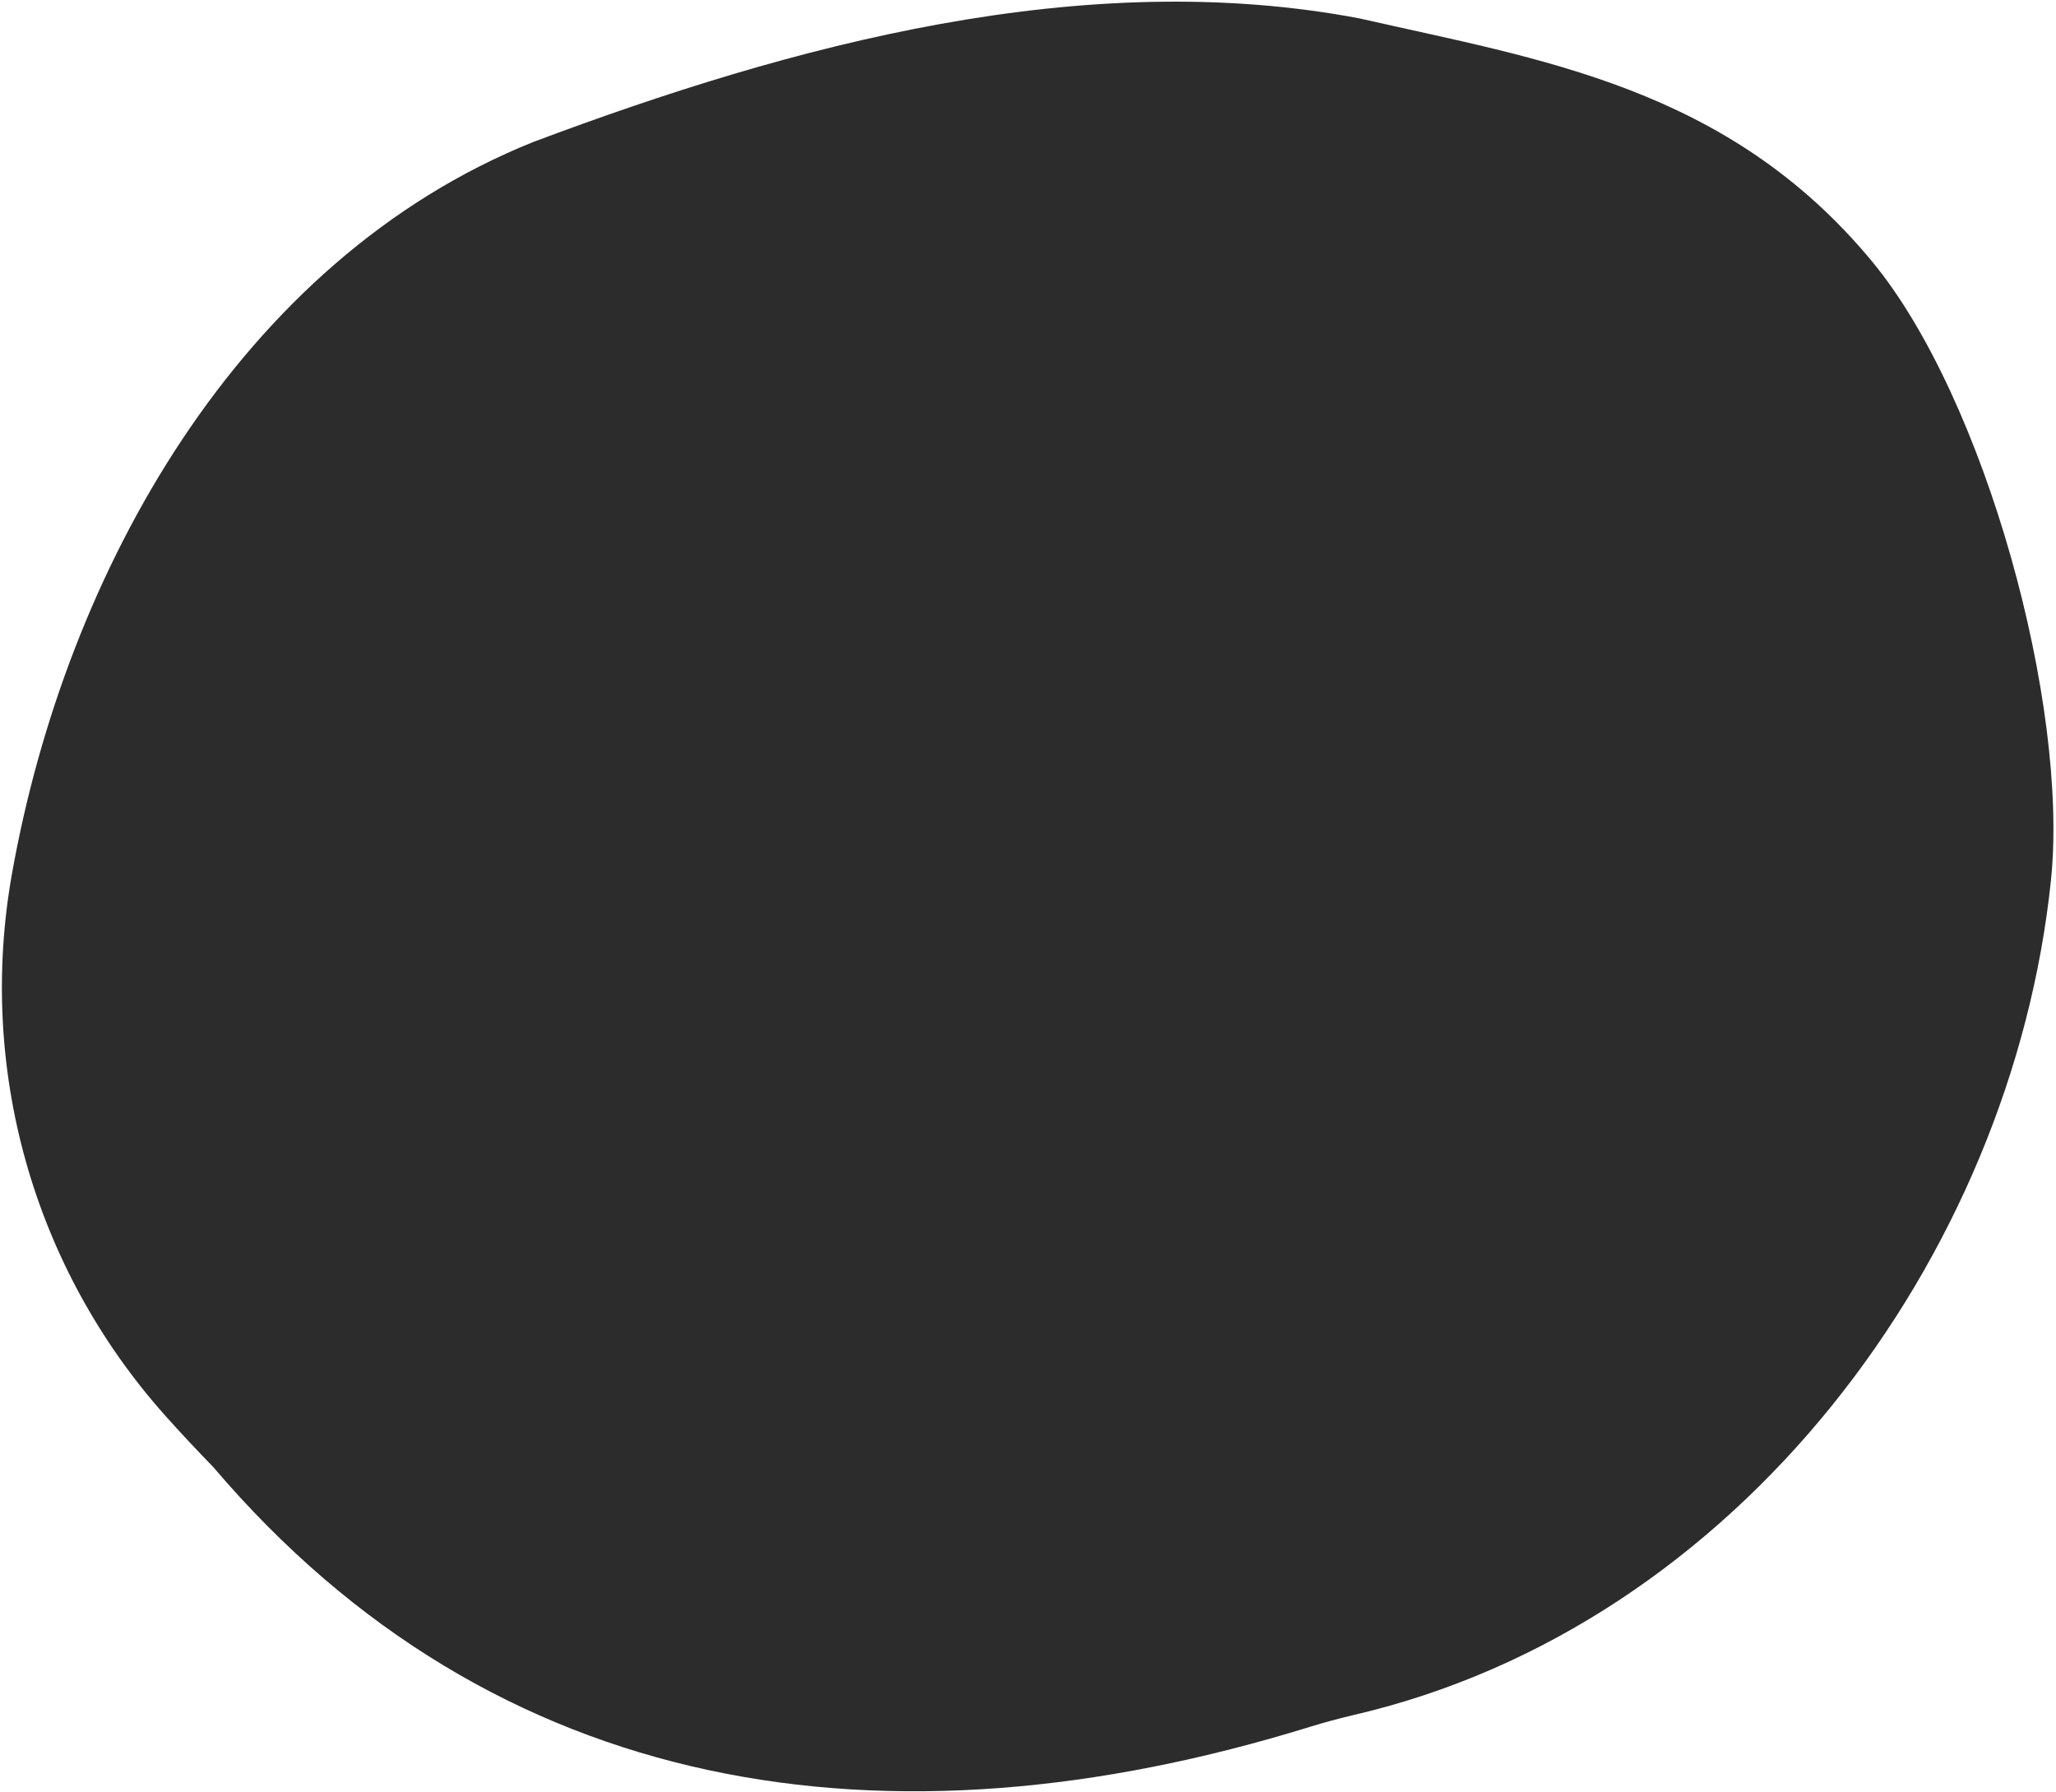 <svg width="747" height="651" viewBox="0 0 747 651" fill="none" xmlns="http://www.w3.org/2000/svg">
<path d="M494.315 6.757C393.876 -12.415 288.043 16.166 193.678 51.614C87.05 94.472 23.936 207.628 4.368 317.345C-8.244 388.033 11.938 460.257 59.804 514.082C65.504 520.474 71.426 526.791 77.487 533.024C179.687 653.147 322.082 674.996 475.819 627.444C481.052 625.829 486.329 624.407 491.645 623.154C631.639 590.758 730.965 456.776 745.161 319.881C751.781 256.148 721.246 144.718 680.281 95.126C627.769 31.536 559.352 21.61 494.289 6.763L494.315 6.757Z" fill="#2C2C2C"/>
</svg>
